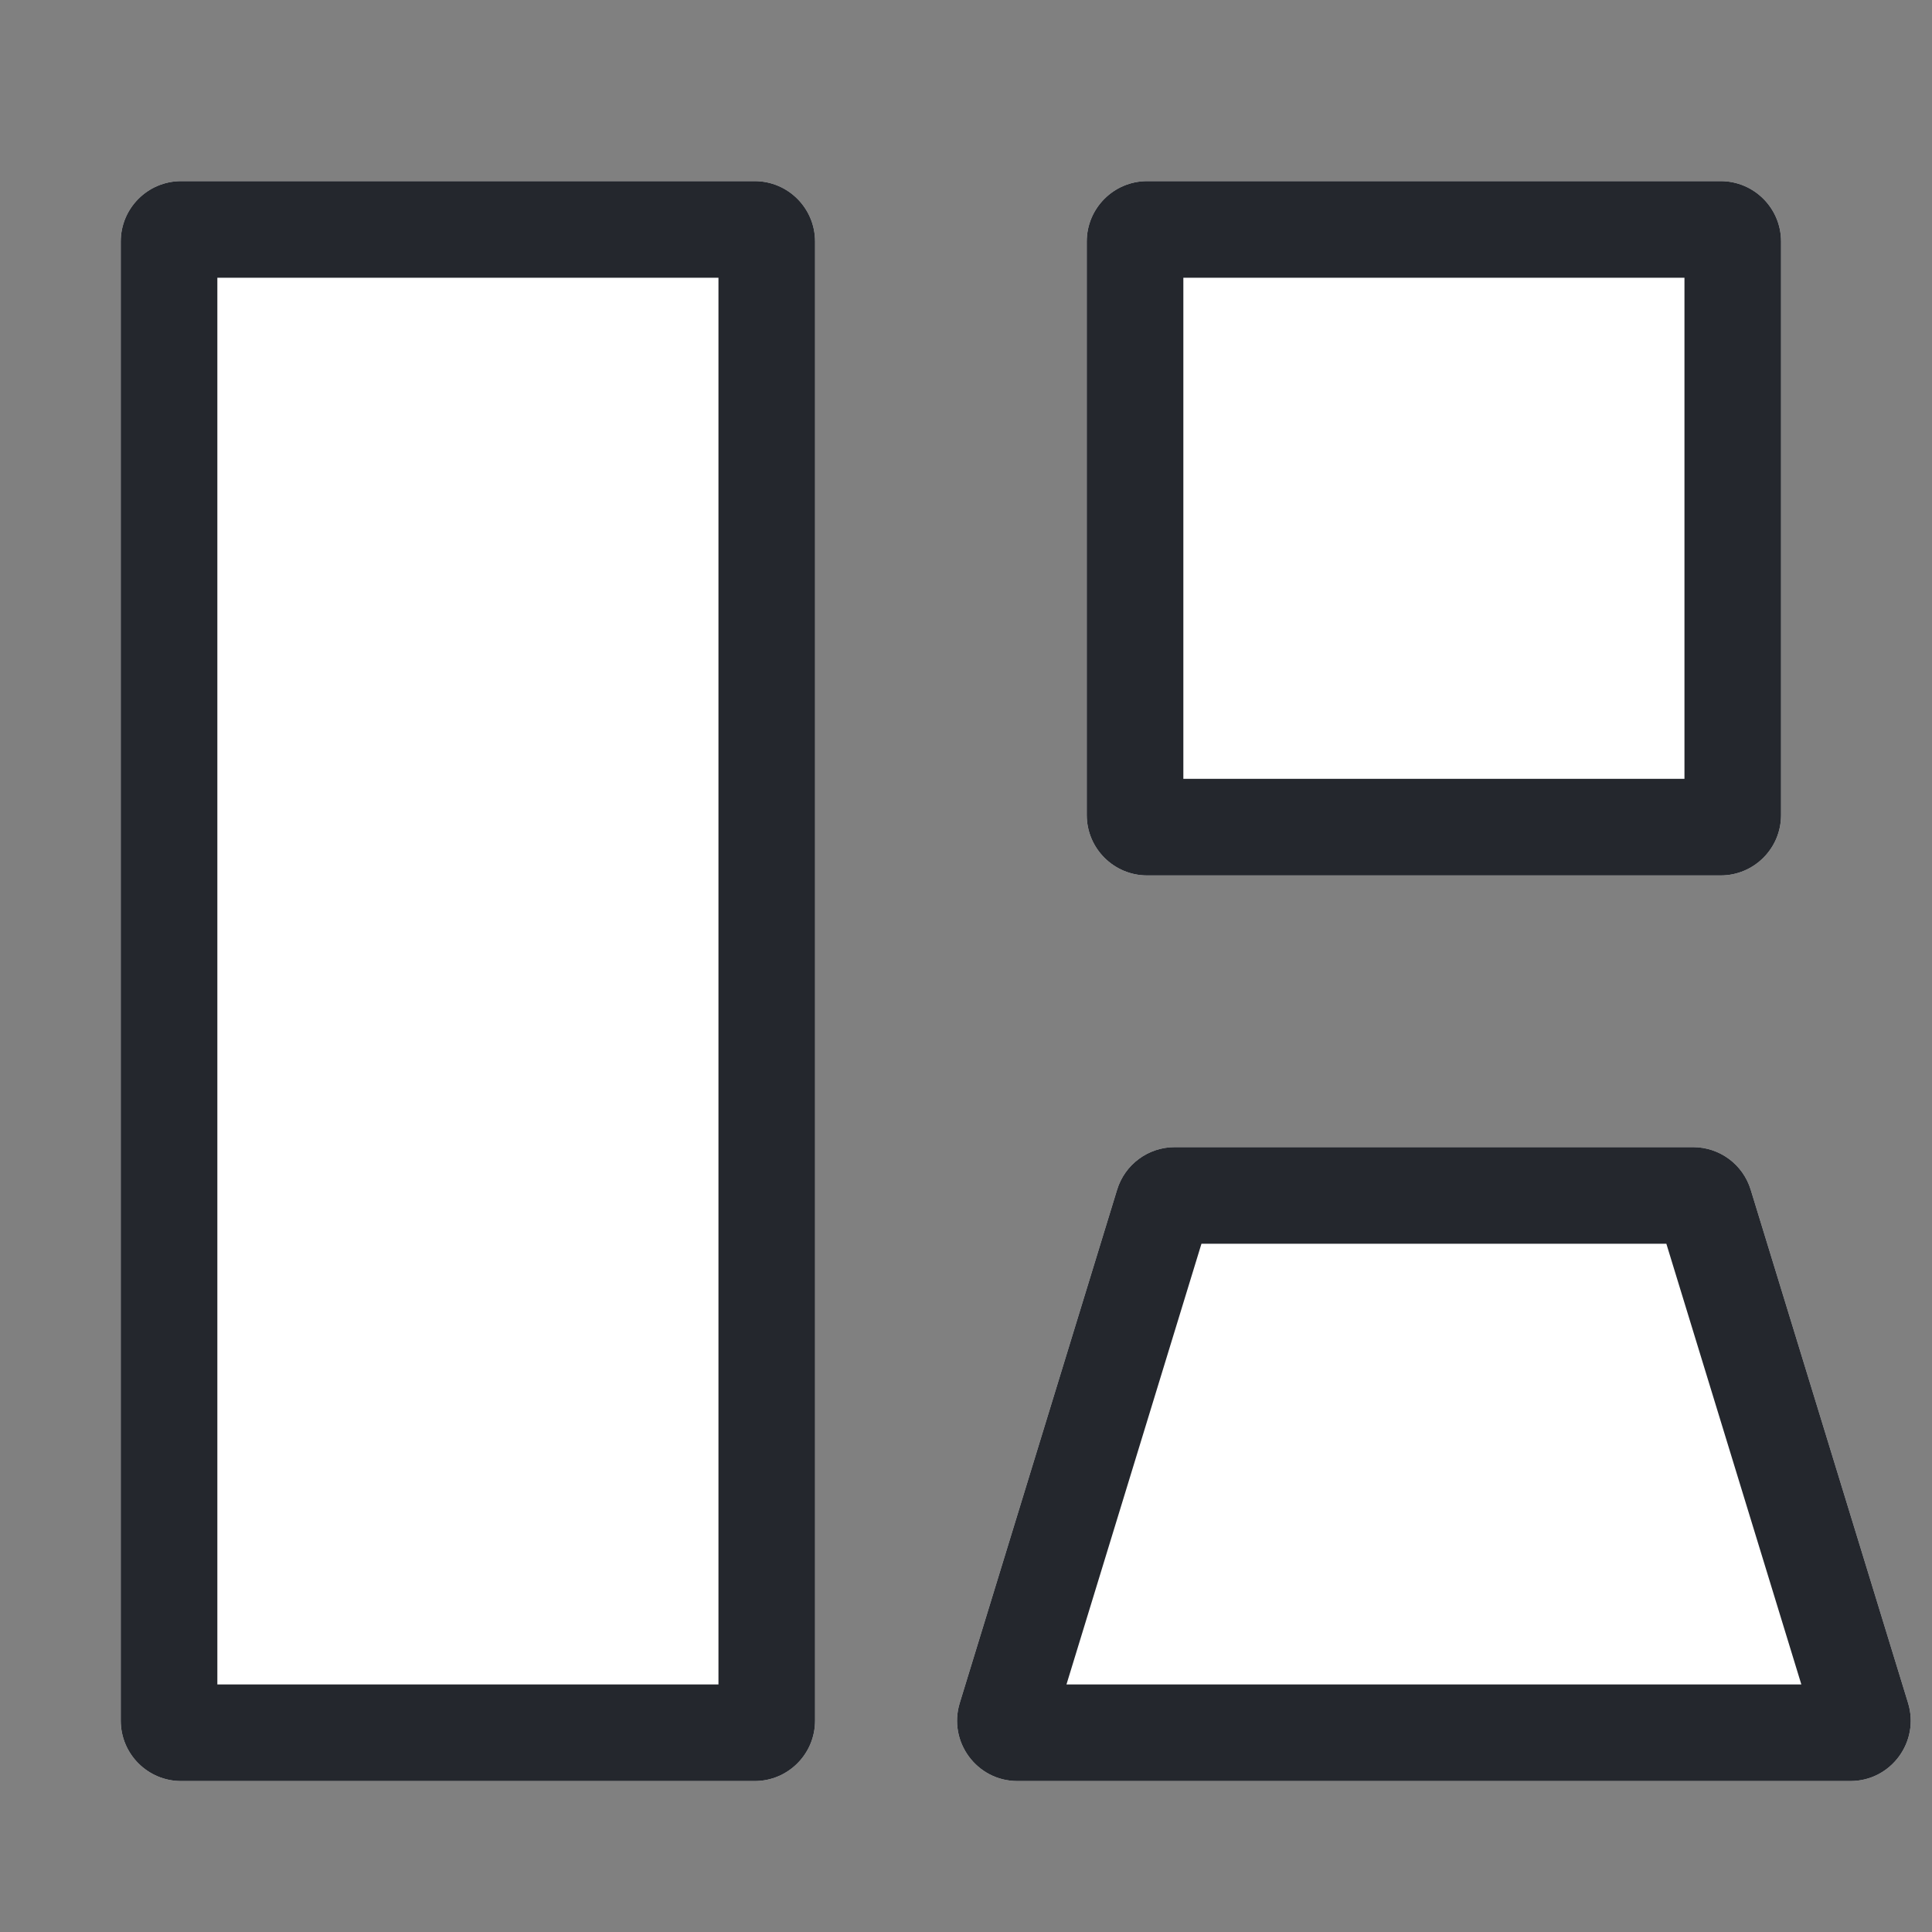 <svg width="16" height="16" viewBox="0 0 16 16" fill="none" xmlns="http://www.w3.org/2000/svg">
<rect x="0" y="0" width="16" height="16" fill="#808080" stroke="none"/>
<path d="M1.5 14.75C1.224 14.75 1 14.526 1 14.25L1 2C1 1.724 1.224 1.5 1.5 1.5L6.25 1.5C6.526 1.5 6.75 1.724 6.75 2L6.75 14.25C6.75 14.526 6.526 14.75 6.25 14.75H1.5Z" fill="white"/>
<path fill-rule="evenodd" clip-rule="evenodd" d="M1.8 13.95H5.95L5.95 2.3L1.8 2.3L1.8 13.95ZM1 14.25C1 14.526 1.224 14.75 1.5 14.75H6.25C6.526 14.75 6.75 14.526 6.75 14.25L6.75 2C6.75 1.724 6.526 1.5 6.25 1.5L1.5 1.5C1.224 1.5 1 1.724 1 2L1 14.25Z" fill="#24272D"/>
<path d="M9 2C9 1.724 9.224 1.5 9.5 1.5H14.25C14.526 1.5 14.75 1.724 14.75 2V6.75C14.75 7.026 14.526 7.25 14.25 7.25H9.5C9.224 7.25 9 7.026 9 6.75V2Z" fill="white"/>
<path fill-rule="evenodd" clip-rule="evenodd" d="M9.8 2.3V6.45H13.95V2.3H9.8ZM9.5 1.5C9.224 1.5 9 1.724 9 2V6.75C9 7.026 9.224 7.25 9.5 7.25H14.25C14.526 7.25 14.75 7.026 14.75 6.75V2C14.75 1.724 14.526 1.5 14.25 1.5H9.5Z" fill="#24272D"/>
<path d="M15.802 14.104C15.9 14.425 15.66 14.75 15.324 14.75H8.426C8.09 14.75 7.85 14.425 7.948 14.104L9.251 9.854C9.315 9.643 9.509 9.5 9.729 9.5H14.021C14.241 9.5 14.435 9.643 14.499 9.854L15.802 14.104Z" fill="white"/>
<path fill-rule="evenodd" clip-rule="evenodd" d="M14.918 13.95L13.8 10.3H9.95L8.832 13.95H14.918ZM15.324 14.75C15.66 14.75 15.9 14.425 15.802 14.104L14.499 9.854C14.435 9.643 14.241 9.5 14.021 9.5H9.729C9.509 9.5 9.315 9.643 9.251 9.854L7.948 14.104C7.85 14.425 8.09 14.75 8.426 14.75H15.324Z" fill="#24272D"/>
</svg>
